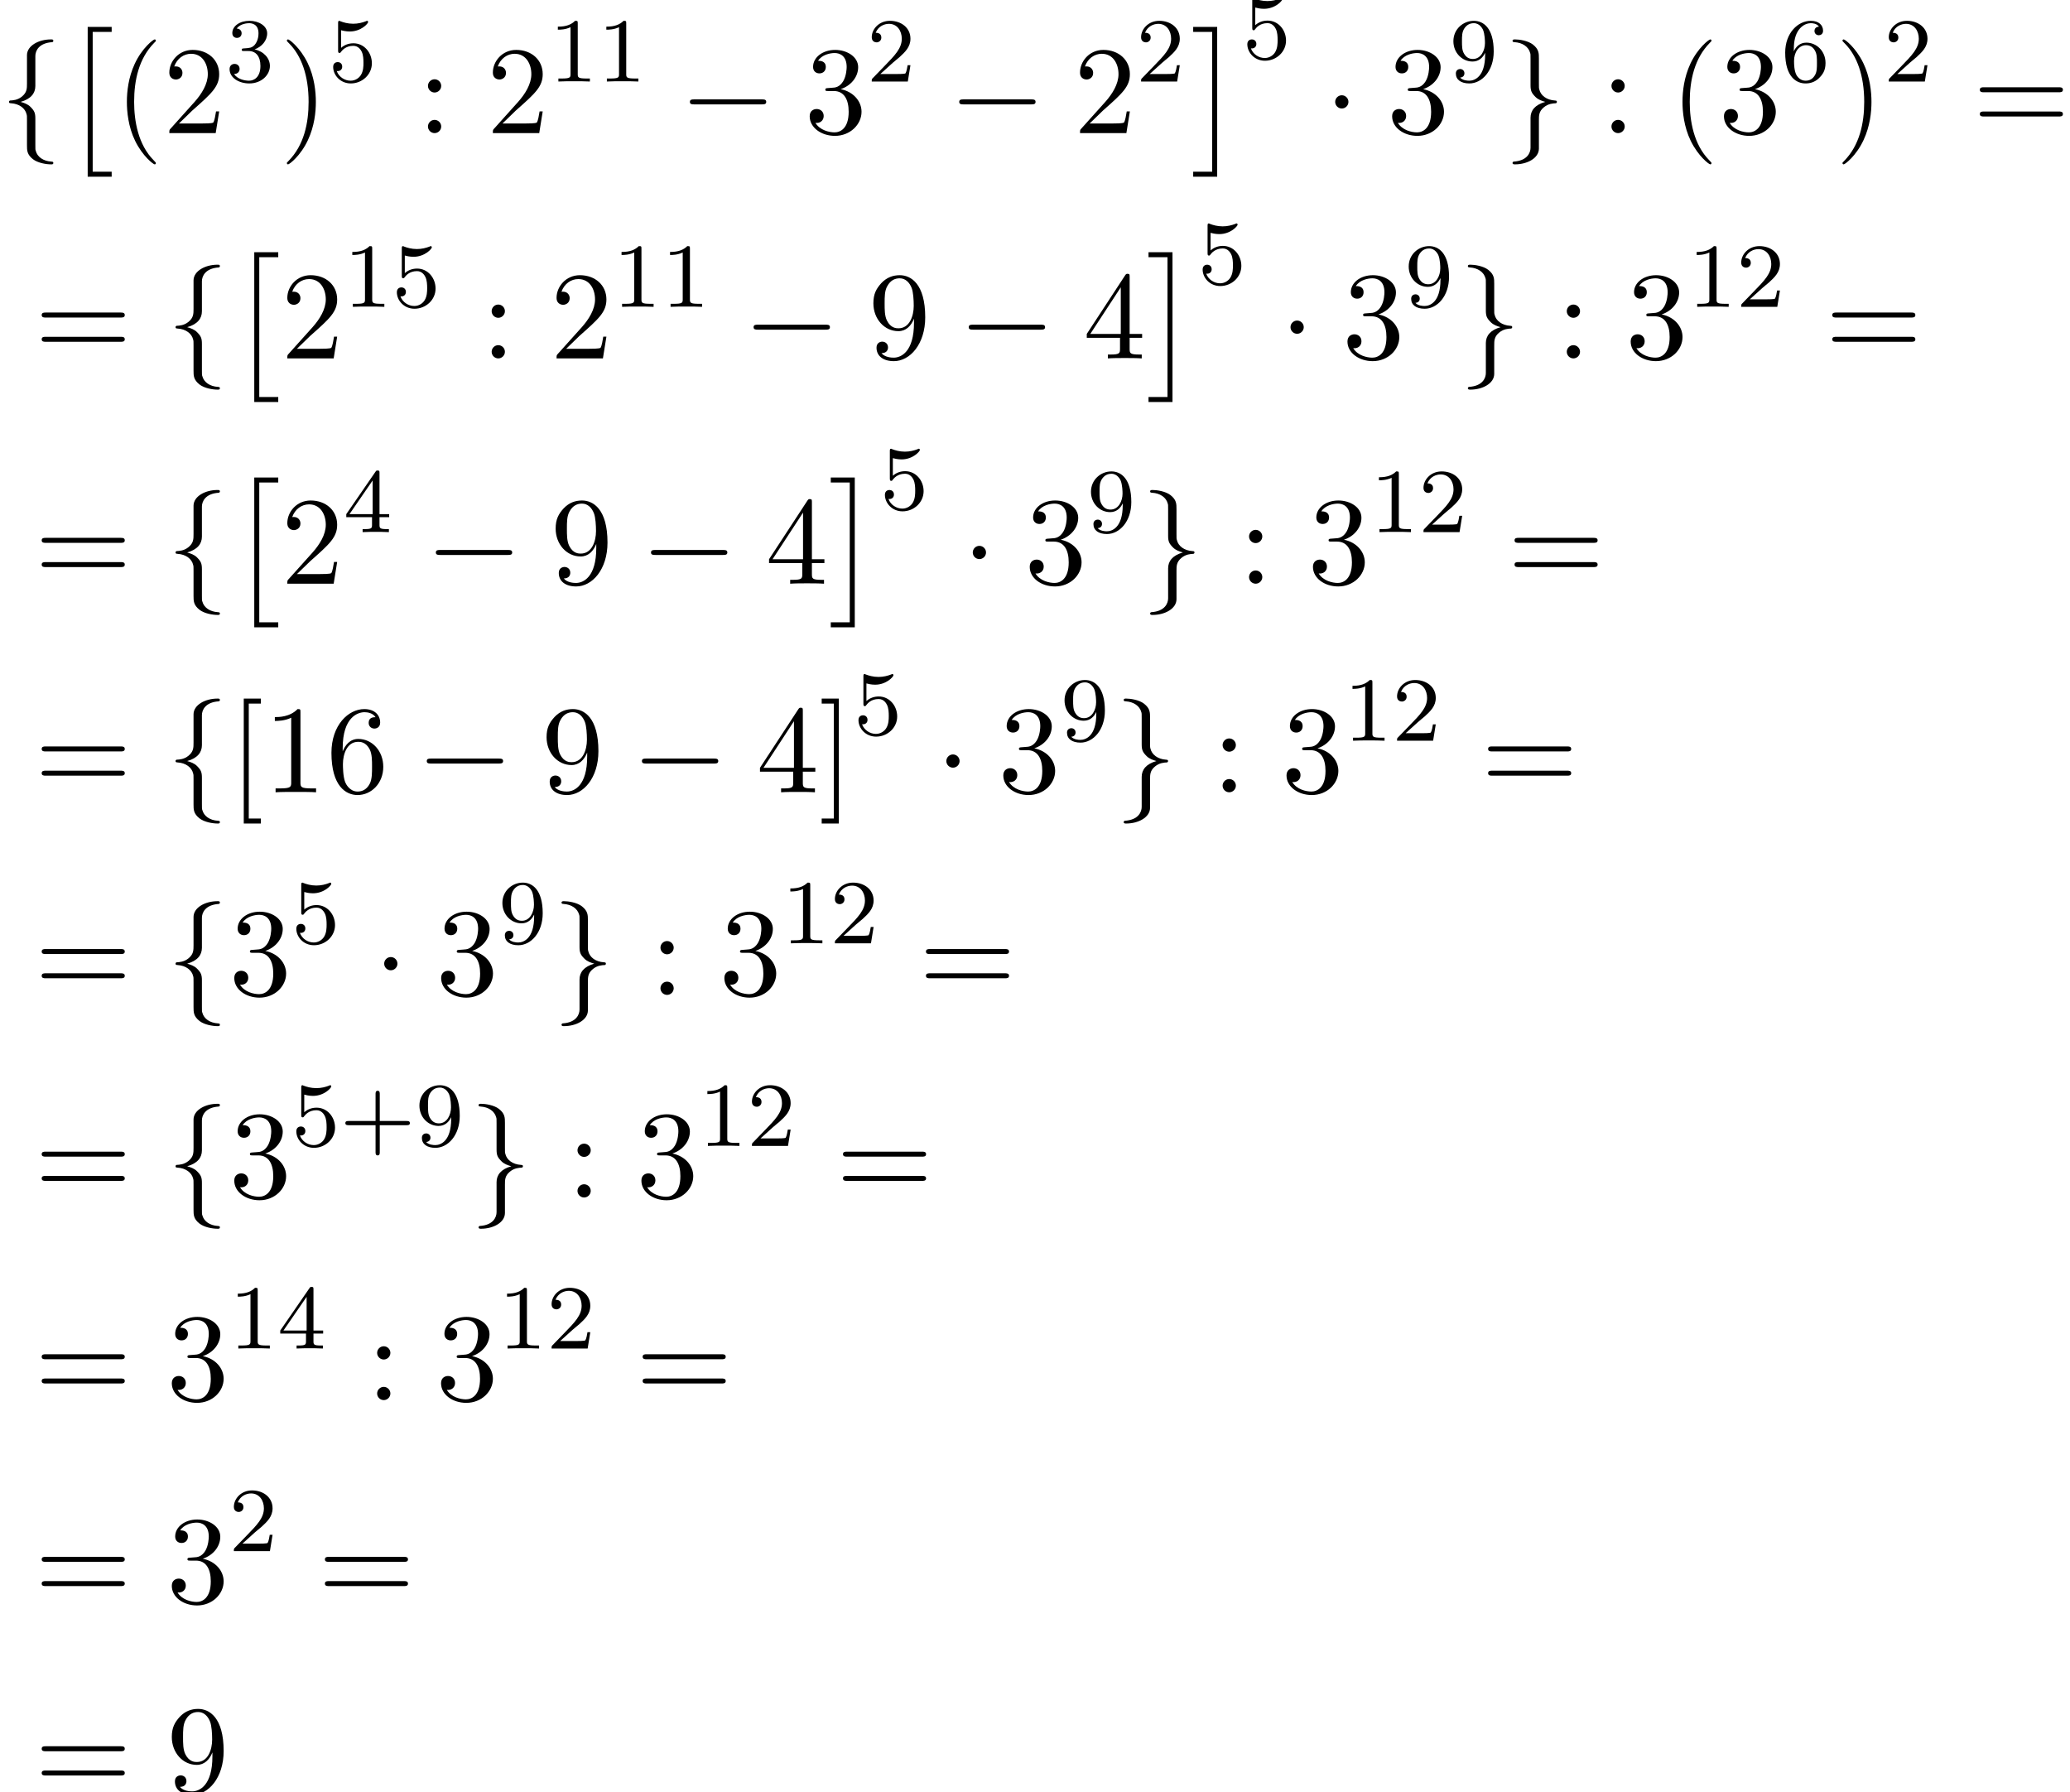 <?xml version='1.0' encoding='UTF-8'?>
<!-- This file was generated by dvisvgm 2.13.3 -->
<svg version='1.1' xmlns='http://www.w3.org/2000/svg' xmlns:xlink='http://www.w3.org/1999/xlink' width='180.764pt' height='156.479pt' viewBox='142.744 69.738 180.764 156.479'>
<defs>
<path id='g2-43' d='M3.475-1.809H5.818C5.93-1.809 6.105-1.809 6.105-1.993S5.93-2.176 5.818-2.176H3.475V-4.527C3.475-4.639 3.475-4.814 3.292-4.814S3.108-4.639 3.108-4.527V-2.176H.757C.646-2.176 .47-2.176 .47-1.993S.646-1.809 .757-1.809H3.108V.542C3.108 .654 3.108 .829 3.292 .829S3.475 .654 3.475 .542V-1.809Z'/>
<path id='g2-49' d='M2.503-5.077C2.503-5.292 2.487-5.3 2.271-5.3C1.945-4.981 1.522-4.79 .765-4.79V-4.527C.98-4.527 1.411-4.527 1.873-4.742V-.654C1.873-.359 1.849-.263 1.092-.263H.813V0C1.14-.024 1.825-.024 2.184-.024S3.236-.024 3.563 0V-.263H3.284C2.527-.263 2.503-.359 2.503-.654V-5.077Z'/>
<path id='g2-50' d='M2.248-1.626C2.375-1.745 2.71-2.008 2.837-2.12C3.332-2.574 3.802-3.013 3.802-3.738C3.802-4.686 3.005-5.3 2.008-5.3C1.052-5.3 .422-4.575 .422-3.866C.422-3.475 .733-3.419 .845-3.419C1.012-3.419 1.259-3.539 1.259-3.842C1.259-4.256 .861-4.256 .765-4.256C.996-4.838 1.53-5.037 1.921-5.037C2.662-5.037 3.045-4.407 3.045-3.738C3.045-2.909 2.463-2.303 1.522-1.339L.518-.303C.422-.215 .422-.199 .422 0H3.571L3.802-1.427H3.555C3.531-1.267 3.467-.869 3.371-.717C3.324-.654 2.718-.654 2.59-.654H1.172L2.248-1.626Z'/>
<path id='g2-51' d='M2.016-2.662C2.646-2.662 3.045-2.2 3.045-1.363C3.045-.367 2.479-.072 2.056-.072C1.618-.072 1.02-.231 .741-.654C1.028-.654 1.227-.837 1.227-1.1C1.227-1.355 1.044-1.538 .789-1.538C.574-1.538 .351-1.403 .351-1.084C.351-.327 1.164 .167 2.072 .167C3.132 .167 3.873-.566 3.873-1.363C3.873-2.024 3.347-2.63 2.534-2.805C3.164-3.029 3.634-3.571 3.634-4.208S2.917-5.3 2.088-5.3C1.235-5.3 .59-4.838 .59-4.232C.59-3.937 .789-3.81 .996-3.81C1.243-3.81 1.403-3.985 1.403-4.216C1.403-4.511 1.148-4.623 .972-4.631C1.307-5.069 1.921-5.093 2.064-5.093C2.271-5.093 2.877-5.029 2.877-4.208C2.877-3.65 2.646-3.316 2.534-3.188C2.295-2.941 2.112-2.925 1.626-2.893C1.474-2.885 1.411-2.877 1.411-2.774C1.411-2.662 1.482-2.662 1.618-2.662H2.016Z'/>
<path id='g2-52' d='M3.14-5.157C3.14-5.316 3.14-5.38 2.973-5.38C2.869-5.38 2.861-5.372 2.782-5.26L.239-1.57V-1.307H2.487V-.646C2.487-.351 2.463-.263 1.849-.263H1.666V0C2.343-.024 2.359-.024 2.813-.024S3.284-.024 3.961 0V-.263H3.778C3.164-.263 3.14-.351 3.14-.646V-1.307H3.985V-1.57H3.14V-5.157ZM2.542-4.511V-1.57H.518L2.542-4.511Z'/>
<path id='g2-53' d='M1.116-4.479C1.219-4.447 1.538-4.368 1.873-4.368C2.869-4.368 3.475-5.069 3.475-5.189C3.475-5.276 3.419-5.3 3.379-5.3C3.363-5.3 3.347-5.3 3.276-5.26C2.965-5.141 2.598-5.045 2.168-5.045C1.698-5.045 1.307-5.165 1.06-5.26C.98-5.3 .964-5.3 .956-5.3C.853-5.3 .853-5.212 .853-5.069V-2.734C.853-2.59 .853-2.495 .98-2.495C1.044-2.495 1.068-2.527 1.108-2.59C1.203-2.71 1.506-3.116 2.184-3.116C2.63-3.116 2.845-2.75 2.917-2.598C3.053-2.311 3.068-1.945 3.068-1.634C3.068-1.339 3.061-.909 2.837-.558C2.686-.319 2.367-.072 1.945-.072C1.427-.072 .917-.399 .733-.917C.757-.909 .805-.909 .813-.909C1.036-.909 1.211-1.052 1.211-1.299C1.211-1.594 .98-1.698 .821-1.698C.677-1.698 .422-1.618 .422-1.275C.422-.558 1.044 .167 1.961 .167C2.957 .167 3.802-.606 3.802-1.594C3.802-2.519 3.132-3.339 2.192-3.339C1.793-3.339 1.419-3.212 1.116-2.941V-4.479Z'/>
<path id='g2-54' d='M1.1-2.638C1.1-3.3 1.156-3.881 1.443-4.368C1.682-4.766 2.088-5.093 2.59-5.093C2.75-5.093 3.116-5.069 3.3-4.79C2.941-4.774 2.909-4.503 2.909-4.415C2.909-4.176 3.092-4.041 3.284-4.041C3.427-4.041 3.658-4.129 3.658-4.431C3.658-4.91 3.3-5.3 2.582-5.3C1.474-5.3 .351-4.248 .351-2.527C.351-.367 1.355 .167 2.128 .167C2.511 .167 2.925 .064 3.284-.279C3.602-.59 3.873-.925 3.873-1.618C3.873-2.662 3.084-3.395 2.2-3.395C1.626-3.395 1.283-3.029 1.1-2.638ZM2.128-.072C1.706-.072 1.443-.367 1.323-.59C1.14-.948 1.124-1.49 1.124-1.793C1.124-2.582 1.554-3.172 2.168-3.172C2.566-3.172 2.805-2.965 2.957-2.686C3.124-2.391 3.124-2.032 3.124-1.626S3.124-.869 2.965-.582C2.758-.215 2.479-.072 2.128-.072Z'/>
<path id='g2-57' d='M3.124-2.351C3.124-.406 2.2-.072 1.737-.072C1.57-.072 1.156-.096 .94-.343C1.291-.375 1.315-.638 1.315-.717C1.315-.956 1.132-1.092 .94-1.092C.797-1.092 .566-1.004 .566-.701C.566-.159 1.012 .167 1.745 .167C2.837 .167 3.873-.917 3.873-2.622C3.873-4.694 2.957-5.3 2.136-5.3C1.196-5.3 .351-4.567 .351-3.523C.351-2.495 1.124-1.745 2.024-1.745C2.59-1.745 2.933-2.104 3.124-2.511V-2.351ZM2.056-1.969C1.69-1.969 1.459-2.136 1.283-2.431C1.1-2.726 1.1-3.108 1.1-3.515C1.1-3.985 1.1-4.32 1.315-4.647C1.514-4.933 1.769-5.093 2.144-5.093C2.678-5.093 2.909-4.567 2.933-4.527C3.1-4.136 3.108-3.515 3.108-3.355C3.108-2.726 2.766-1.969 2.056-1.969Z'/>
<path id='g3-40' d='M3.611 2.618C3.611 2.585 3.611 2.564 3.425 2.378C2.062 1.004 1.713-1.058 1.713-2.727C1.713-4.625 2.127-6.524 3.469-7.887C3.611-8.018 3.611-8.04 3.611-8.073C3.611-8.149 3.567-8.182 3.502-8.182C3.393-8.182 2.411-7.44 1.767-6.055C1.211-4.855 1.08-3.644 1.08-2.727C1.08-1.876 1.2-.556 1.8 .676C2.455 2.018 3.393 2.727 3.502 2.727C3.567 2.727 3.611 2.695 3.611 2.618Z'/>
<path id='g3-41' d='M3.153-2.727C3.153-3.578 3.033-4.898 2.433-6.131C1.778-7.473 .84-8.182 .731-8.182C.665-8.182 .622-8.138 .622-8.073C.622-8.04 .622-8.018 .829-7.822C1.898-6.742 2.52-5.007 2.52-2.727C2.52-.862 2.116 1.058 .764 2.433C.622 2.564 .622 2.585 .622 2.618C.622 2.684 .665 2.727 .731 2.727C.84 2.727 1.822 1.985 2.465 .6C3.022-.6 3.153-1.811 3.153-2.727Z'/>
<path id='g3-49' d='M3.207-6.982C3.207-7.244 3.207-7.265 2.956-7.265C2.28-6.567 1.32-6.567 .971-6.567V-6.229C1.189-6.229 1.833-6.229 2.4-6.513V-.862C2.4-.469 2.367-.338 1.385-.338H1.036V0C1.418-.033 2.367-.033 2.804-.033S4.189-.033 4.571 0V-.338H4.222C3.24-.338 3.207-.458 3.207-.862V-6.982Z'/>
<path id='g3-50' d='M1.385-.84L2.542-1.964C4.244-3.469 4.898-4.058 4.898-5.149C4.898-6.393 3.916-7.265 2.585-7.265C1.353-7.265 .545-6.262 .545-5.291C.545-4.68 1.091-4.68 1.124-4.68C1.309-4.68 1.691-4.811 1.691-5.258C1.691-5.542 1.495-5.825 1.113-5.825C1.025-5.825 1.004-5.825 .971-5.815C1.222-6.524 1.811-6.927 2.444-6.927C3.436-6.927 3.905-6.044 3.905-5.149C3.905-4.276 3.36-3.415 2.76-2.738L.665-.404C.545-.284 .545-.262 .545 0H4.593L4.898-1.898H4.625C4.571-1.571 4.495-1.091 4.385-.927C4.309-.84 3.589-.84 3.349-.84H1.385Z'/>
<path id='g3-51' d='M3.164-3.84C4.058-4.135 4.691-4.898 4.691-5.76C4.691-6.655 3.731-7.265 2.684-7.265C1.582-7.265 .753-6.611 .753-5.782C.753-5.422 .993-5.215 1.309-5.215C1.647-5.215 1.865-5.455 1.865-5.771C1.865-6.316 1.353-6.316 1.189-6.316C1.527-6.851 2.247-6.993 2.64-6.993C3.087-6.993 3.687-6.753 3.687-5.771C3.687-5.64 3.665-5.007 3.382-4.527C3.055-4.004 2.684-3.971 2.411-3.96C2.324-3.949 2.062-3.927 1.985-3.927C1.898-3.916 1.822-3.905 1.822-3.796C1.822-3.676 1.898-3.676 2.084-3.676H2.564C3.458-3.676 3.862-2.935 3.862-1.865C3.862-.382 3.109-.065 2.629-.065C2.16-.065 1.342-.251 .96-.895C1.342-.84 1.68-1.08 1.68-1.495C1.68-1.887 1.385-2.105 1.069-2.105C.807-2.105 .458-1.953 .458-1.473C.458-.48 1.473 .24 2.662 .24C3.993 .24 4.985-.753 4.985-1.865C4.985-2.76 4.298-3.611 3.164-3.84Z'/>
<path id='g3-52' d='M3.207-1.8V-.851C3.207-.458 3.185-.338 2.378-.338H2.149V0C2.596-.033 3.164-.033 3.622-.033S4.658-.033 5.105 0V-.338H4.876C4.069-.338 4.047-.458 4.047-.851V-1.8H5.138V-2.138H4.047V-7.102C4.047-7.32 4.047-7.385 3.873-7.385C3.775-7.385 3.742-7.385 3.655-7.255L.305-2.138V-1.8H3.207ZM3.273-2.138H.611L3.273-6.207V-2.138Z'/>
<path id='g3-54' d='M1.44-3.578V-3.84C1.44-6.6 2.793-6.993 3.349-6.993C3.611-6.993 4.069-6.927 4.309-6.556C4.145-6.556 3.709-6.556 3.709-6.065C3.709-5.727 3.971-5.564 4.211-5.564C4.385-5.564 4.713-5.662 4.713-6.087C4.713-6.742 4.233-7.265 3.327-7.265C1.931-7.265 .458-5.858 .458-3.447C.458-.535 1.724 .24 2.738 .24C3.949 .24 4.985-.785 4.985-2.225C4.985-3.611 4.015-4.658 2.804-4.658C2.062-4.658 1.658-4.102 1.44-3.578ZM2.738-.065C2.051-.065 1.724-.72 1.658-.884C1.462-1.396 1.462-2.269 1.462-2.465C1.462-3.316 1.811-4.407 2.793-4.407C2.967-4.407 3.469-4.407 3.807-3.731C4.004-3.327 4.004-2.771 4.004-2.236C4.004-1.713 4.004-1.167 3.818-.775C3.491-.12 2.989-.065 2.738-.065Z'/>
<path id='g3-57' d='M4.004-3.469V-3.12C4.004-.567 2.869-.065 2.236-.065C2.051-.065 1.462-.087 1.167-.458C1.647-.458 1.735-.775 1.735-.96C1.735-1.298 1.473-1.462 1.233-1.462C1.058-1.462 .731-1.364 .731-.938C.731-.207 1.32 .24 2.247 .24C3.655 .24 4.985-1.244 4.985-3.589C4.985-6.524 3.731-7.265 2.76-7.265C2.16-7.265 1.625-7.069 1.156-6.578C.709-6.087 .458-5.629 .458-4.811C.458-3.447 1.418-2.378 2.64-2.378C3.305-2.378 3.753-2.836 4.004-3.469ZM2.651-2.629C2.476-2.629 1.975-2.629 1.636-3.316C1.44-3.72 1.44-4.265 1.44-4.8C1.44-5.389 1.44-5.902 1.669-6.305C1.964-6.851 2.378-6.993 2.76-6.993C3.262-6.993 3.622-6.622 3.807-6.131C3.938-5.782 3.982-5.095 3.982-4.593C3.982-3.687 3.611-2.629 2.651-2.629Z'/>
<path id='g3-58' d='M2.095-4.124C2.095-4.44 1.833-4.702 1.516-4.702S.938-4.44 .938-4.124S1.2-3.545 1.516-3.545S2.095-3.807 2.095-4.124ZM2.095-.578C2.095-.895 1.833-1.156 1.516-1.156S.938-.895 .938-.578S1.2 0 1.516 0S2.095-.262 2.095-.578Z'/>
<path id='g3-61' d='M7.495-3.567C7.658-3.567 7.865-3.567 7.865-3.785S7.658-4.004 7.505-4.004H.971C.818-4.004 .611-4.004 .611-3.785S.818-3.567 .982-3.567H7.495ZM7.505-1.451C7.658-1.451 7.865-1.451 7.865-1.669S7.658-1.887 7.495-1.887H.982C.818-1.887 .611-1.887 .611-1.669S.818-1.451 .971-1.451H7.505Z'/>
<path id='g3-91' d='M2.782 2.727V2.291H1.724V-7.745H2.782V-8.182H1.287V2.727H2.782Z'/>
<path id='g3-93' d='M1.735-8.182H.24V-7.745H1.298V2.291H.24V2.727H1.735V-8.182Z'/>
<path id='g1-0' d='M7.189-2.509C7.375-2.509 7.571-2.509 7.571-2.727S7.375-2.945 7.189-2.945H1.287C1.102-2.945 .905-2.945 .905-2.727S1.102-2.509 1.287-2.509H7.189Z'/>
<path id='g1-1' d='M2.095-2.727C2.095-3.044 1.833-3.305 1.516-3.305S.938-3.044 .938-2.727S1.2-2.149 1.516-2.149S2.095-2.411 2.095-2.727Z'/>
<path id='g1-102' d='M3.087-6.731C3.087-7.167 3.371-7.865 4.56-7.942C4.615-7.953 4.658-7.996 4.658-8.062C4.658-8.182 4.571-8.182 4.451-8.182C3.36-8.182 2.367-7.625 2.356-6.818V-4.331C2.356-3.905 2.356-3.556 1.92-3.196C1.538-2.88 1.124-2.858 .884-2.847C.829-2.836 .785-2.793 .785-2.727C.785-2.618 .851-2.618 .96-2.607C1.68-2.564 2.204-2.171 2.324-1.636C2.356-1.516 2.356-1.495 2.356-1.102V1.058C2.356 1.516 2.356 1.865 2.88 2.28C3.305 2.607 4.025 2.727 4.451 2.727C4.571 2.727 4.658 2.727 4.658 2.607C4.658 2.498 4.593 2.498 4.484 2.487C3.796 2.444 3.262 2.095 3.12 1.538C3.087 1.44 3.087 1.418 3.087 1.025V-1.265C3.087-1.767 3-1.953 2.651-2.302C2.422-2.531 2.105-2.64 1.8-2.727C2.695-2.978 3.087-3.48 3.087-4.113V-6.731Z'/>
<path id='g1-103' d='M2.356 1.276C2.356 1.713 2.073 2.411 .884 2.487C.829 2.498 .785 2.542 .785 2.607C.785 2.727 .905 2.727 1.004 2.727C2.062 2.727 3.076 2.193 3.087 1.364V-1.124C3.087-1.549 3.087-1.898 3.524-2.258C3.905-2.575 4.32-2.596 4.56-2.607C4.615-2.618 4.658-2.662 4.658-2.727C4.658-2.836 4.593-2.836 4.484-2.847C3.764-2.891 3.24-3.284 3.12-3.818C3.087-3.938 3.087-3.96 3.087-4.353V-6.513C3.087-6.971 3.087-7.32 2.564-7.735C2.127-8.073 1.375-8.182 1.004-8.182C.905-8.182 .785-8.182 .785-8.062C.785-7.953 .851-7.953 .96-7.942C1.647-7.898 2.182-7.549 2.324-6.993C2.356-6.895 2.356-6.873 2.356-6.48V-4.189C2.356-3.687 2.444-3.502 2.793-3.153C3.022-2.924 3.338-2.815 3.644-2.727C2.749-2.476 2.356-1.975 2.356-1.342V1.276Z'/>
<path id='g0-2' d='M2.204 12.644H4.298V12.207H2.64V0H4.298V-.436H2.204V12.644Z'/>
<path id='g0-3' d='M2.335 12.644V-.436H.24V0H1.898V12.207H.24V12.644H2.335Z'/>
</defs>
<g id='page1'>
<use x='142.744' y='81.361' xlink:href='#g1-102'/>
<use x='148.198' y='72.524' xlink:href='#g0-2'/>
<use x='152.744' y='81.361' xlink:href='#g3-40'/>
<use x='156.986' y='81.361' xlink:href='#g3-50'/>
<use x='162.441' y='76.856' xlink:href='#g2-51'/>
<use x='167.173' y='81.361' xlink:href='#g3-41'/>
<use x='171.416' y='76.856' xlink:href='#g2-53'/>
<use x='179.178' y='81.361' xlink:href='#g3-58'/>
<use x='185.239' y='81.361' xlink:href='#g3-50'/>
<use x='190.693' y='76.856' xlink:href='#g2-49'/>
<use x='194.927' y='76.856' xlink:href='#g2-49'/>
<use x='202.084' y='81.361' xlink:href='#g1-0'/>
<use x='212.993' y='81.361' xlink:href='#g3-51'/>
<use x='218.448' y='76.856' xlink:href='#g2-50'/>
<use x='225.604' y='81.361' xlink:href='#g1-0'/>
<use x='236.513' y='81.361' xlink:href='#g3-50'/>
<use x='241.968' y='76.856' xlink:href='#g2-50'/>
<use x='246.7' y='72.524' xlink:href='#g0-3'/>
<use x='251.245' y='74.875' xlink:href='#g2-53'/>
<use x='258.402' y='81.361' xlink:href='#g1-1'/>
<use x='263.856' y='81.361' xlink:href='#g3-51'/>
<use x='269.311' y='76.856' xlink:href='#g2-57'/>
<use x='274.043' y='81.361' xlink:href='#g1-103'/>
<use x='282.528' y='81.361' xlink:href='#g3-58'/>
<use x='288.589' y='81.361' xlink:href='#g3-40'/>
<use x='292.831' y='81.361' xlink:href='#g3-51'/>
<use x='298.286' y='76.856' xlink:href='#g2-54'/>
<use x='303.018' y='81.361' xlink:href='#g3-41'/>
<use x='307.26' y='76.856' xlink:href='#g2-50'/>
<use x='315.023' y='81.361' xlink:href='#g3-61'/>
<use x='145.774' y='101.032' xlink:href='#g3-61'/>
<use x='157.289' y='101.032' xlink:href='#g1-102'/>
<use x='162.744' y='92.196' xlink:href='#g0-2'/>
<use x='167.289' y='101.032' xlink:href='#g3-50'/>
<use x='172.744' y='96.528' xlink:href='#g2-49'/>
<use x='176.978' y='96.528' xlink:href='#g2-53'/>
<use x='184.74' y='101.032' xlink:href='#g3-58'/>
<use x='190.801' y='101.032' xlink:href='#g3-50'/>
<use x='196.256' y='96.528' xlink:href='#g2-49'/>
<use x='200.49' y='96.528' xlink:href='#g2-49'/>
<use x='207.646' y='101.032' xlink:href='#g1-0'/>
<use x='218.555' y='101.032' xlink:href='#g3-57'/>
<use x='226.434' y='101.032' xlink:href='#g1-0'/>
<use x='237.343' y='101.032' xlink:href='#g3-52'/>
<use x='242.798' y='92.196' xlink:href='#g0-3'/>
<use x='247.343' y='94.547' xlink:href='#g2-53'/>
<use x='254.5' y='101.032' xlink:href='#g1-1'/>
<use x='259.954' y='101.032' xlink:href='#g3-51'/>
<use x='265.409' y='96.528' xlink:href='#g2-57'/>
<use x='270.141' y='101.032' xlink:href='#g1-103'/>
<use x='278.626' y='101.032' xlink:href='#g3-58'/>
<use x='284.686' y='101.032' xlink:href='#g3-51'/>
<use x='290.141' y='96.528' xlink:href='#g2-49'/>
<use x='294.375' y='96.528' xlink:href='#g2-50'/>
<use x='302.138' y='101.032' xlink:href='#g3-61'/>
<use x='145.774' y='120.704' xlink:href='#g3-61'/>
<use x='157.289' y='120.704' xlink:href='#g1-102'/>
<use x='162.744' y='111.868' xlink:href='#g0-2'/>
<use x='167.289' y='120.704' xlink:href='#g3-50'/>
<use x='172.744' y='116.2' xlink:href='#g2-52'/>
<use x='179.9' y='120.704' xlink:href='#g1-0'/>
<use x='190.809' y='120.704' xlink:href='#g3-57'/>
<use x='198.688' y='120.704' xlink:href='#g1-0'/>
<use x='209.597' y='120.704' xlink:href='#g3-52'/>
<use x='215.052' y='111.868' xlink:href='#g0-3'/>
<use x='219.597' y='114.219' xlink:href='#g2-53'/>
<use x='226.754' y='120.704' xlink:href='#g1-1'/>
<use x='232.208' y='120.704' xlink:href='#g3-51'/>
<use x='237.663' y='116.2' xlink:href='#g2-57'/>
<use x='242.395' y='120.704' xlink:href='#g1-103'/>
<use x='250.88' y='120.704' xlink:href='#g3-58'/>
<use x='256.94' y='120.704' xlink:href='#g3-51'/>
<use x='262.395' y='116.2' xlink:href='#g2-49'/>
<use x='266.629' y='116.2' xlink:href='#g2-50'/>
<use x='274.392' y='120.704' xlink:href='#g3-61'/>
<use x='145.774' y='138.917' xlink:href='#g3-61'/>
<use x='157.289' y='138.917' xlink:href='#g1-102'/>
<use x='162.744' y='138.917' xlink:href='#g3-91'/>
<use x='165.774' y='138.917' xlink:href='#g3-49'/>
<use x='171.229' y='138.917' xlink:href='#g3-54'/>
<use x='179.107' y='138.917' xlink:href='#g1-0'/>
<use x='190.016' y='138.917' xlink:href='#g3-57'/>
<use x='197.895' y='138.917' xlink:href='#g1-0'/>
<use x='208.804' y='138.917' xlink:href='#g3-52'/>
<use x='214.259' y='138.917' xlink:href='#g3-93'/>
<use x='217.289' y='133.89' xlink:href='#g2-53'/>
<use x='224.446' y='138.917' xlink:href='#g1-1'/>
<use x='229.9' y='138.917' xlink:href='#g3-51'/>
<use x='235.355' y='134.413' xlink:href='#g2-57'/>
<use x='240.087' y='138.917' xlink:href='#g1-103'/>
<use x='248.572' y='138.917' xlink:href='#g3-58'/>
<use x='254.632' y='138.917' xlink:href='#g3-51'/>
<use x='260.087' y='134.413' xlink:href='#g2-49'/>
<use x='264.321' y='134.413' xlink:href='#g2-50'/>
<use x='272.084' y='138.917' xlink:href='#g3-61'/>
<use x='145.774' y='156.608' xlink:href='#g3-61'/>
<use x='157.289' y='156.608' xlink:href='#g1-102'/>
<use x='162.744' y='156.608' xlink:href='#g3-51'/>
<use x='168.198' y='152.104' xlink:href='#g2-53'/>
<use x='175.355' y='156.608' xlink:href='#g1-1'/>
<use x='180.809' y='156.608' xlink:href='#g3-51'/>
<use x='186.264' y='152.104' xlink:href='#g2-57'/>
<use x='190.996' y='156.608' xlink:href='#g1-103'/>
<use x='199.481' y='156.608' xlink:href='#g3-58'/>
<use x='205.542' y='156.608' xlink:href='#g3-51'/>
<use x='210.996' y='152.104' xlink:href='#g2-49'/>
<use x='215.23' y='152.104' xlink:href='#g2-50'/>
<use x='222.993' y='156.608' xlink:href='#g3-61'/>
<use x='145.774' y='174.298' xlink:href='#g3-61'/>
<use x='157.289' y='174.298' xlink:href='#g1-102'/>
<use x='162.744' y='174.298' xlink:href='#g3-51'/>
<use x='168.198' y='169.794' xlink:href='#g2-53'/>
<use x='172.432' y='169.794' xlink:href='#g2-43'/>
<use x='179.019' y='169.794' xlink:href='#g2-57'/>
<use x='183.751' y='174.298' xlink:href='#g1-103'/>
<use x='192.236' y='174.298' xlink:href='#g3-58'/>
<use x='198.297' y='174.298' xlink:href='#g3-51'/>
<use x='203.751' y='169.794' xlink:href='#g2-49'/>
<use x='207.985' y='169.794' xlink:href='#g2-50'/>
<use x='215.748' y='174.298' xlink:href='#g3-61'/>
<use x='145.774' y='191.989' xlink:href='#g3-61'/>
<use x='157.289' y='191.989' xlink:href='#g3-51'/>
<use x='162.744' y='187.484' xlink:href='#g2-49'/>
<use x='166.978' y='187.484' xlink:href='#g2-52'/>
<use x='174.74' y='191.989' xlink:href='#g3-58'/>
<use x='180.801' y='191.989' xlink:href='#g3-51'/>
<use x='186.256' y='187.484' xlink:href='#g2-49'/>
<use x='190.49' y='187.484' xlink:href='#g2-50'/>
<use x='198.252' y='191.989' xlink:href='#g3-61'/>
<use x='145.774' y='209.679' xlink:href='#g3-61'/>
<use x='157.289' y='209.679' xlink:href='#g3-51'/>
<use x='162.744' y='205.175' xlink:href='#g2-50'/>
<use x='170.506' y='209.679' xlink:href='#g3-61'/>
<use x='145.774' y='226.217' xlink:href='#g3-61'/>
<use x='157.289' y='226.217' xlink:href='#g3-57'/>
</g>
</svg><!--Rendered by QuickLaTeX.com-->